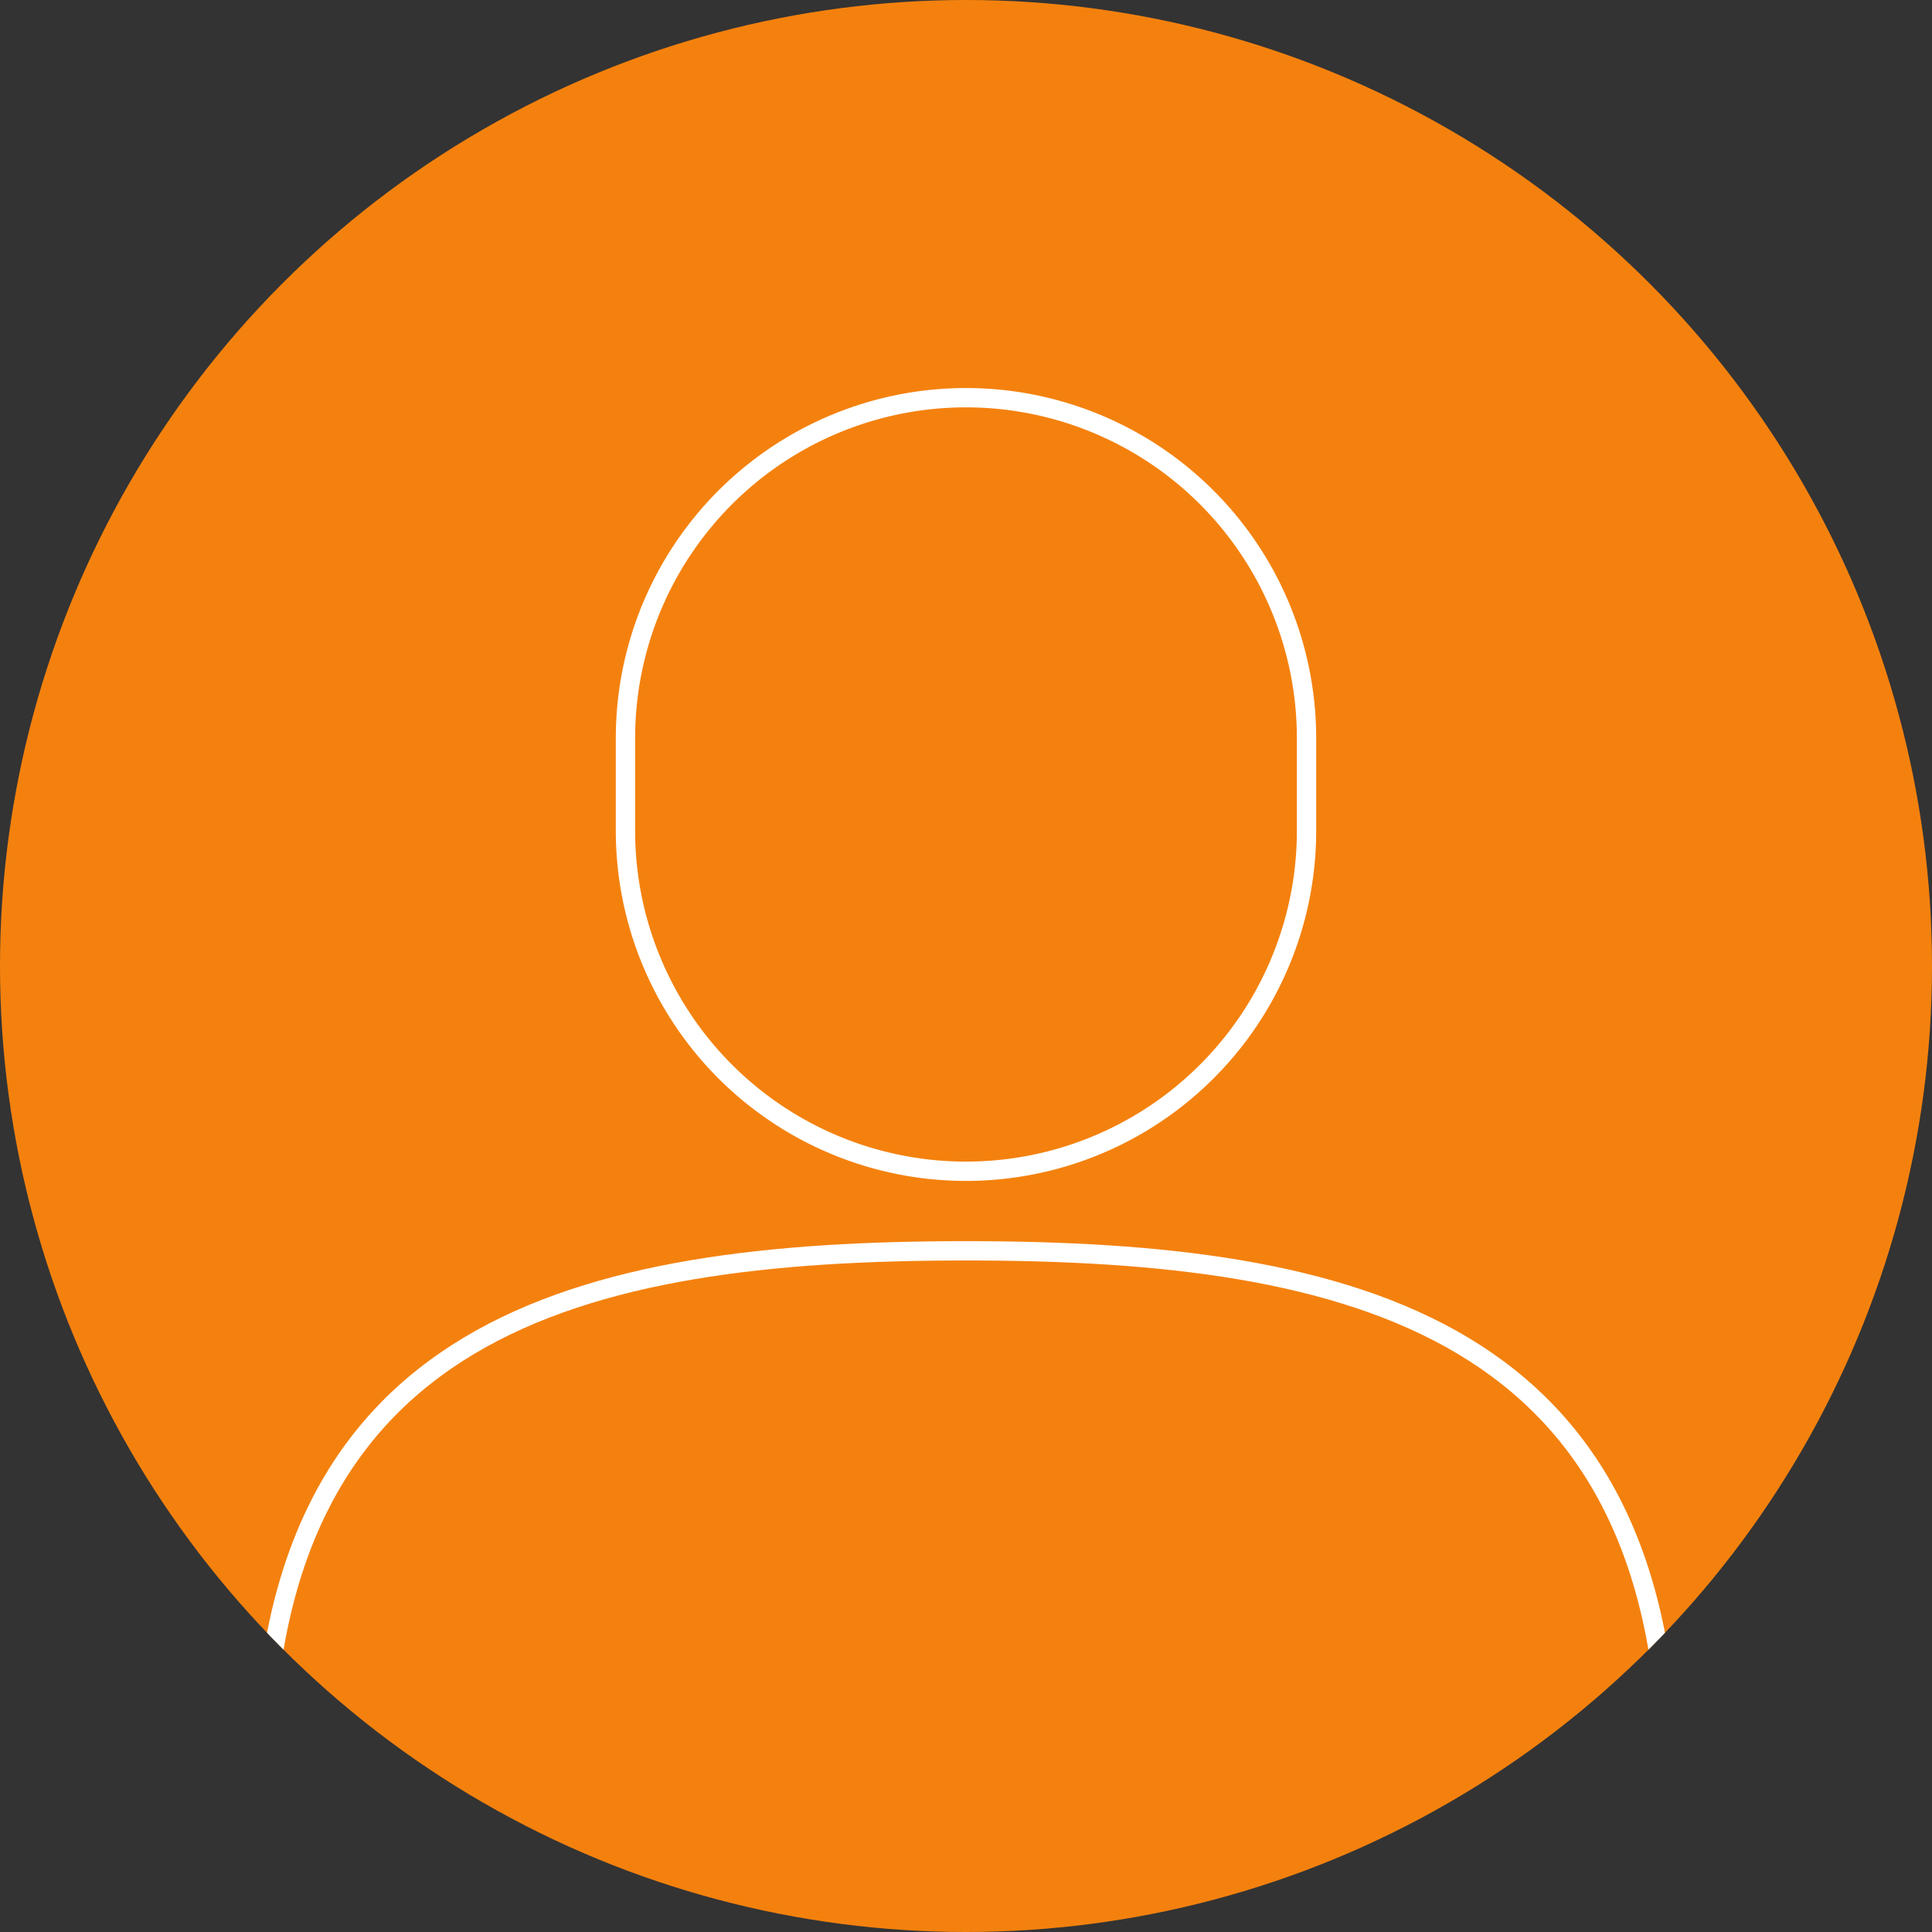 <svg id="icon" xmlns="http://www.w3.org/2000/svg" xmlns:xlink="http://www.w3.org/1999/xlink" width="100" height="100" viewBox="0 0 100 100">
  <rect x="0" y="0" width="100" height="100" fill="#333333" stroke="none"/>
  <defs>
    <clipPath id="clip-path">
      <circle id="楕円形_6" data-name="楕円形 6" cx="50" cy="50" r="50" transform="translate(460 2368)" fill="#d8d8d8"/>
    </clipPath>
    <clipPath id="clip-path-2">
      <rect id="長方形_56" data-name="長方形 56" width="73.999" height="88.932" fill="none"/>
    </clipPath>
  </defs>
  <circle id="楕円形_3" data-name="楕円形 3" cx="50" cy="50" r="50" fill="#f4810e"/>
  <g id="マスクグループ_1" data-name="マスクグループ 1" transform="translate(-460 -2368)" clip-path="url(#clip-path)">
    <g id="グループ_60" data-name="グループ 60" transform="translate(473 2387.959)">
      <g id="グループ_59" data-name="グループ 59" transform="translate(0 0)" clip-path="url(#clip-path-2)">
        <path id="パス_39" data-name="パス 39" d="M73.247,79.92V63.35c0-23.675-16.285-27.579-36.374-27.579S.5,39.675.5,63.35V79.92" transform="translate(0.126 9.012)" fill="none" stroke="#fff" stroke-miterlimit="10" stroke-width="1"/>
        <path id="パス_40" data-name="パス 40" d="M33.1,40.539h0A17.625,17.625,0,0,1,15.475,22.913V18.126a17.626,17.626,0,1,1,35.252,0v4.787A17.625,17.625,0,0,1,33.1,40.539Z" transform="translate(3.899 0.126)" fill="none" stroke="#fff" stroke-miterlimit="10" stroke-width="1"/>
      </g>
    </g>
  </g>
</svg>
